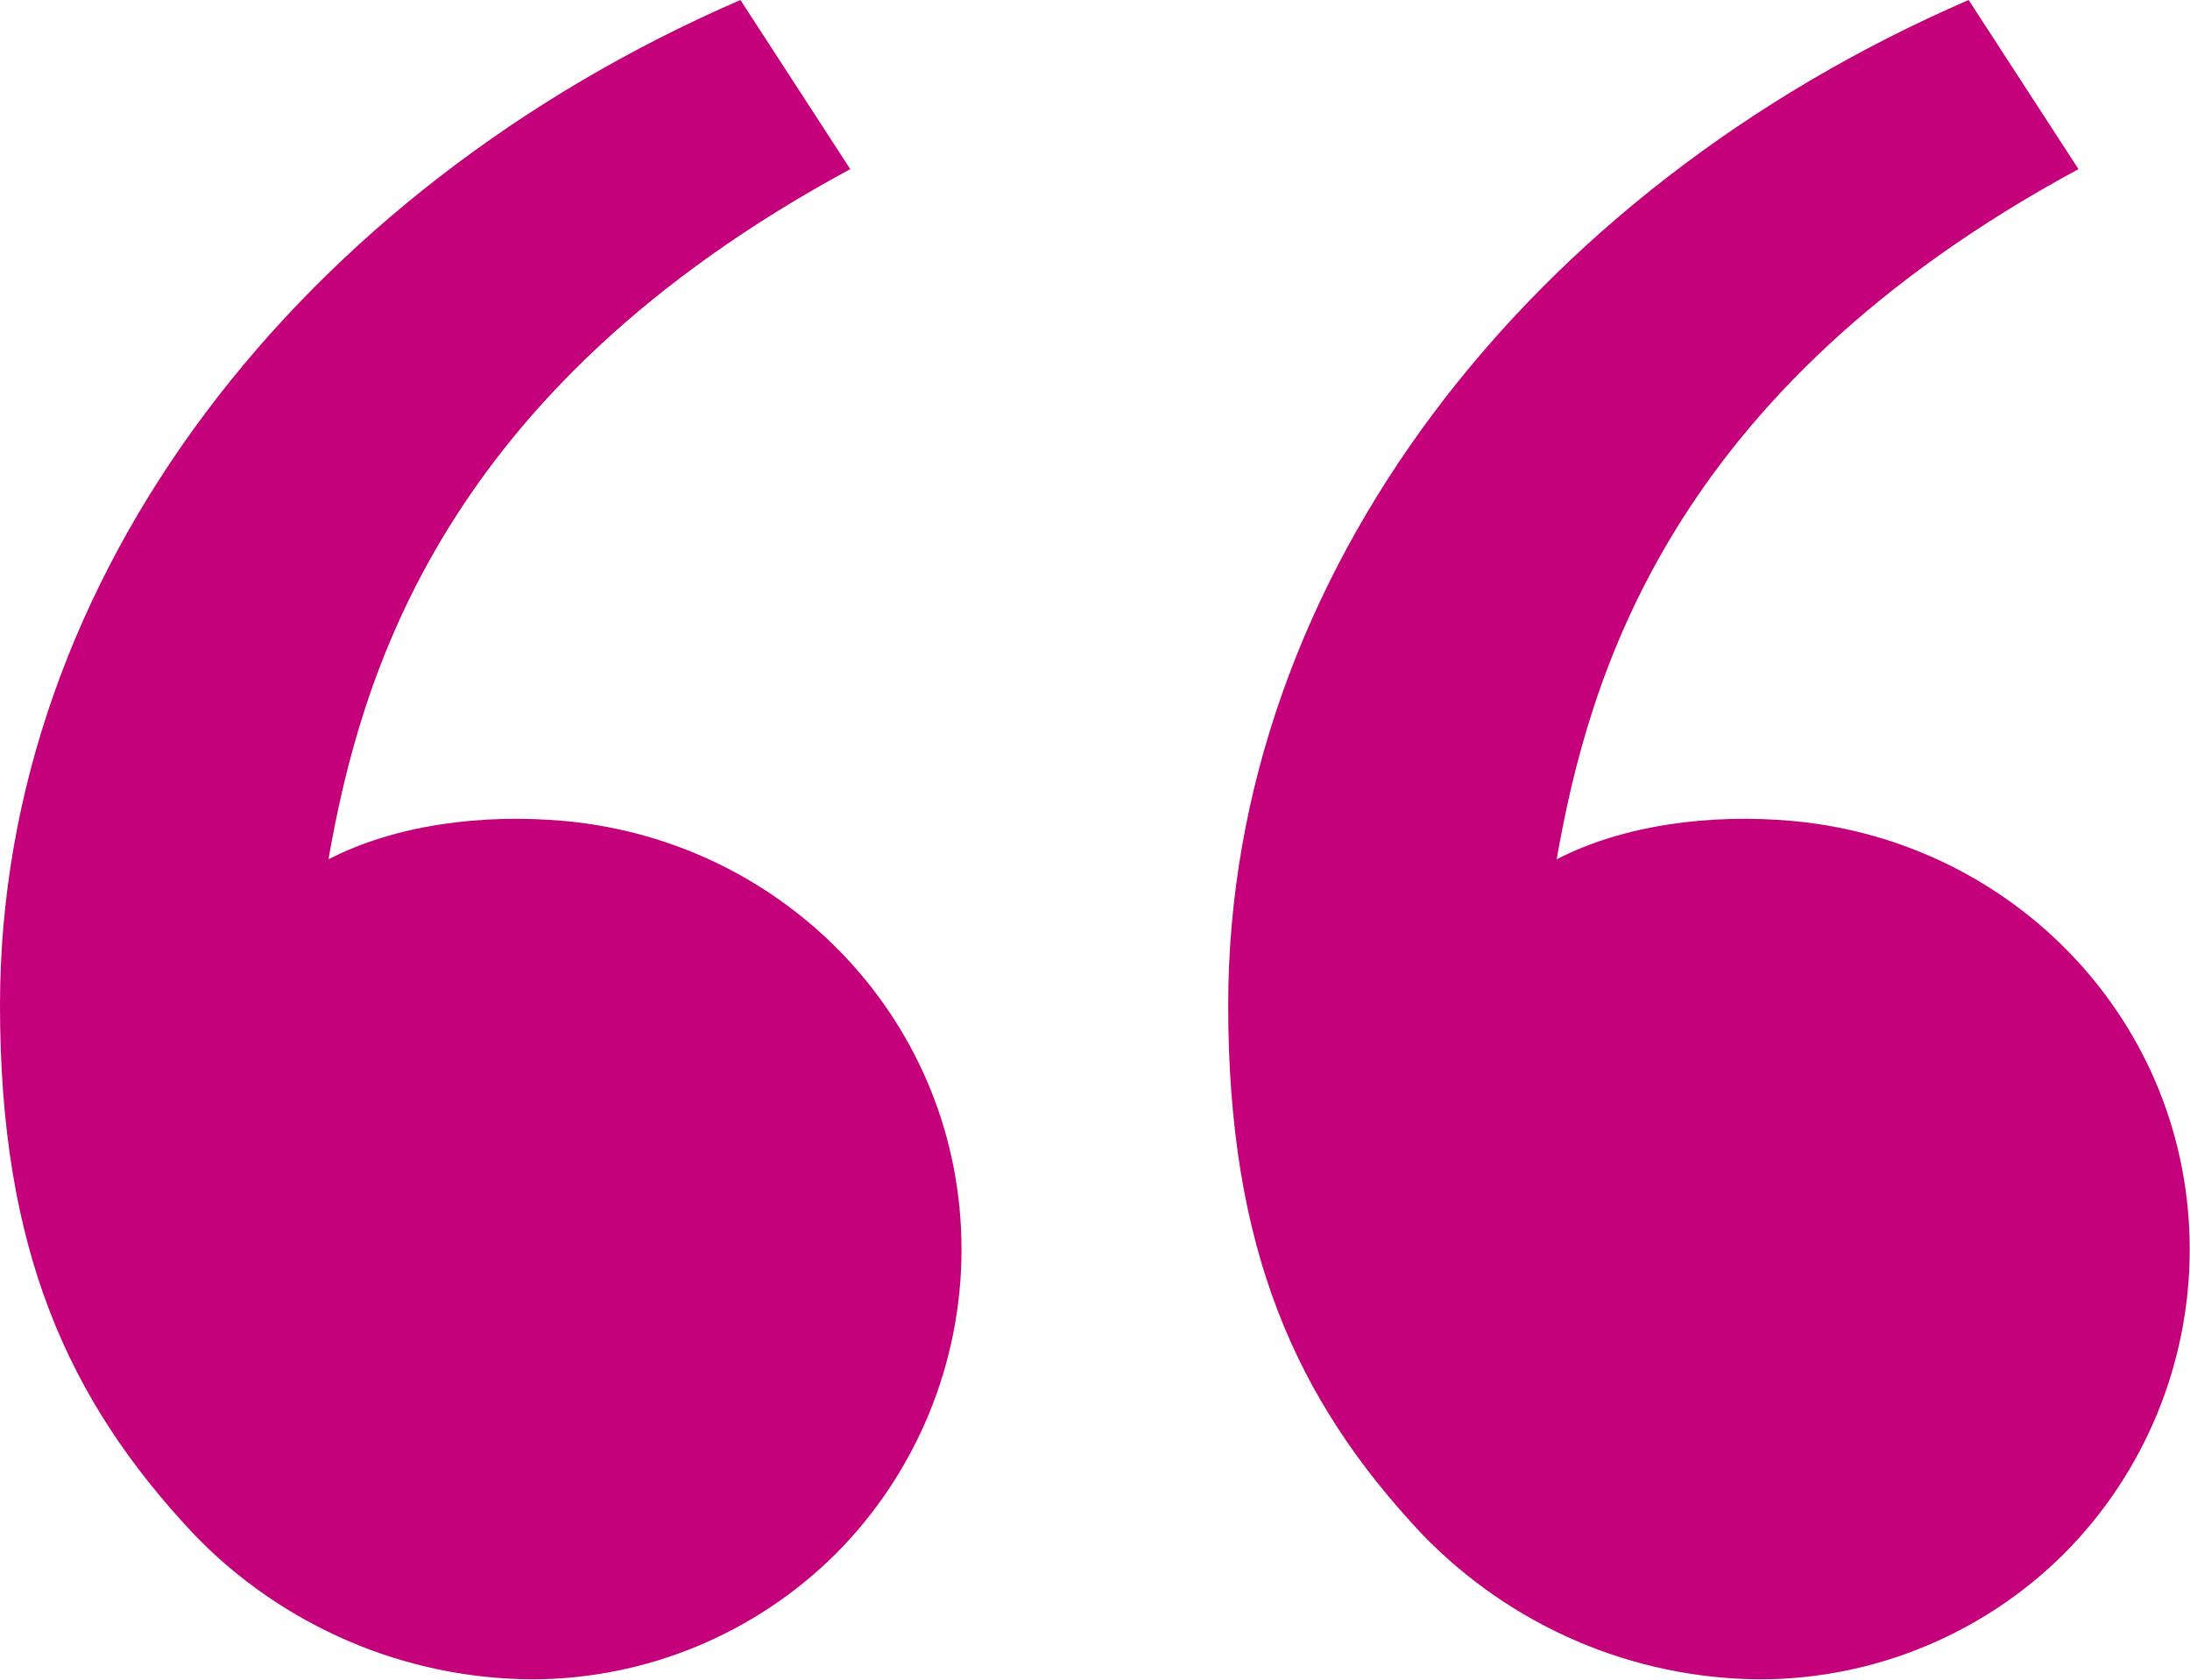 <svg width="62.408" height="47.87" viewBox="0 0 62.408 47.87" fill="none" xmlns="http://www.w3.org/2000/svg" xmlns:xlink="http://www.w3.org/1999/xlink">
	<desc>
			Created with Pixso.
	</desc>
	<defs/>
	<path id="Vector" d="M5.54 43.74C1.93 39.91 0 35.61 0 28.65C0 16.4 8.59 5.42 21.1 0L24.23 4.82C12.55 11.13 10.27 19.33 9.36 24.49C11.24 23.52 13.7 23.18 16.11 23.4C22.43 23.99 27.4 29.17 27.4 35.61C27.4 38.86 26.11 41.98 23.82 44.28C21.52 46.57 18.4 47.86 15.15 47.86C13.36 47.85 11.58 47.48 9.93 46.77C8.28 46.06 6.78 45.03 5.54 43.74ZM40.54 43.74C36.93 39.91 35 35.61 35 28.65C35 16.4 43.59 5.42 56.1 0L59.23 4.82C47.55 11.13 45.27 19.33 44.36 24.49C46.24 23.52 48.7 23.18 51.11 23.4C57.43 23.99 62.4 29.17 62.4 35.61C62.4 38.86 61.11 41.98 58.82 44.28C56.52 46.57 53.4 47.86 50.15 47.86C48.36 47.85 46.58 47.48 44.93 46.77C43.28 46.06 41.79 45.03 40.54 43.74Z" fill="#C4007A" fill-opacity="1" fill-rule="evenodd"/>
</svg>
